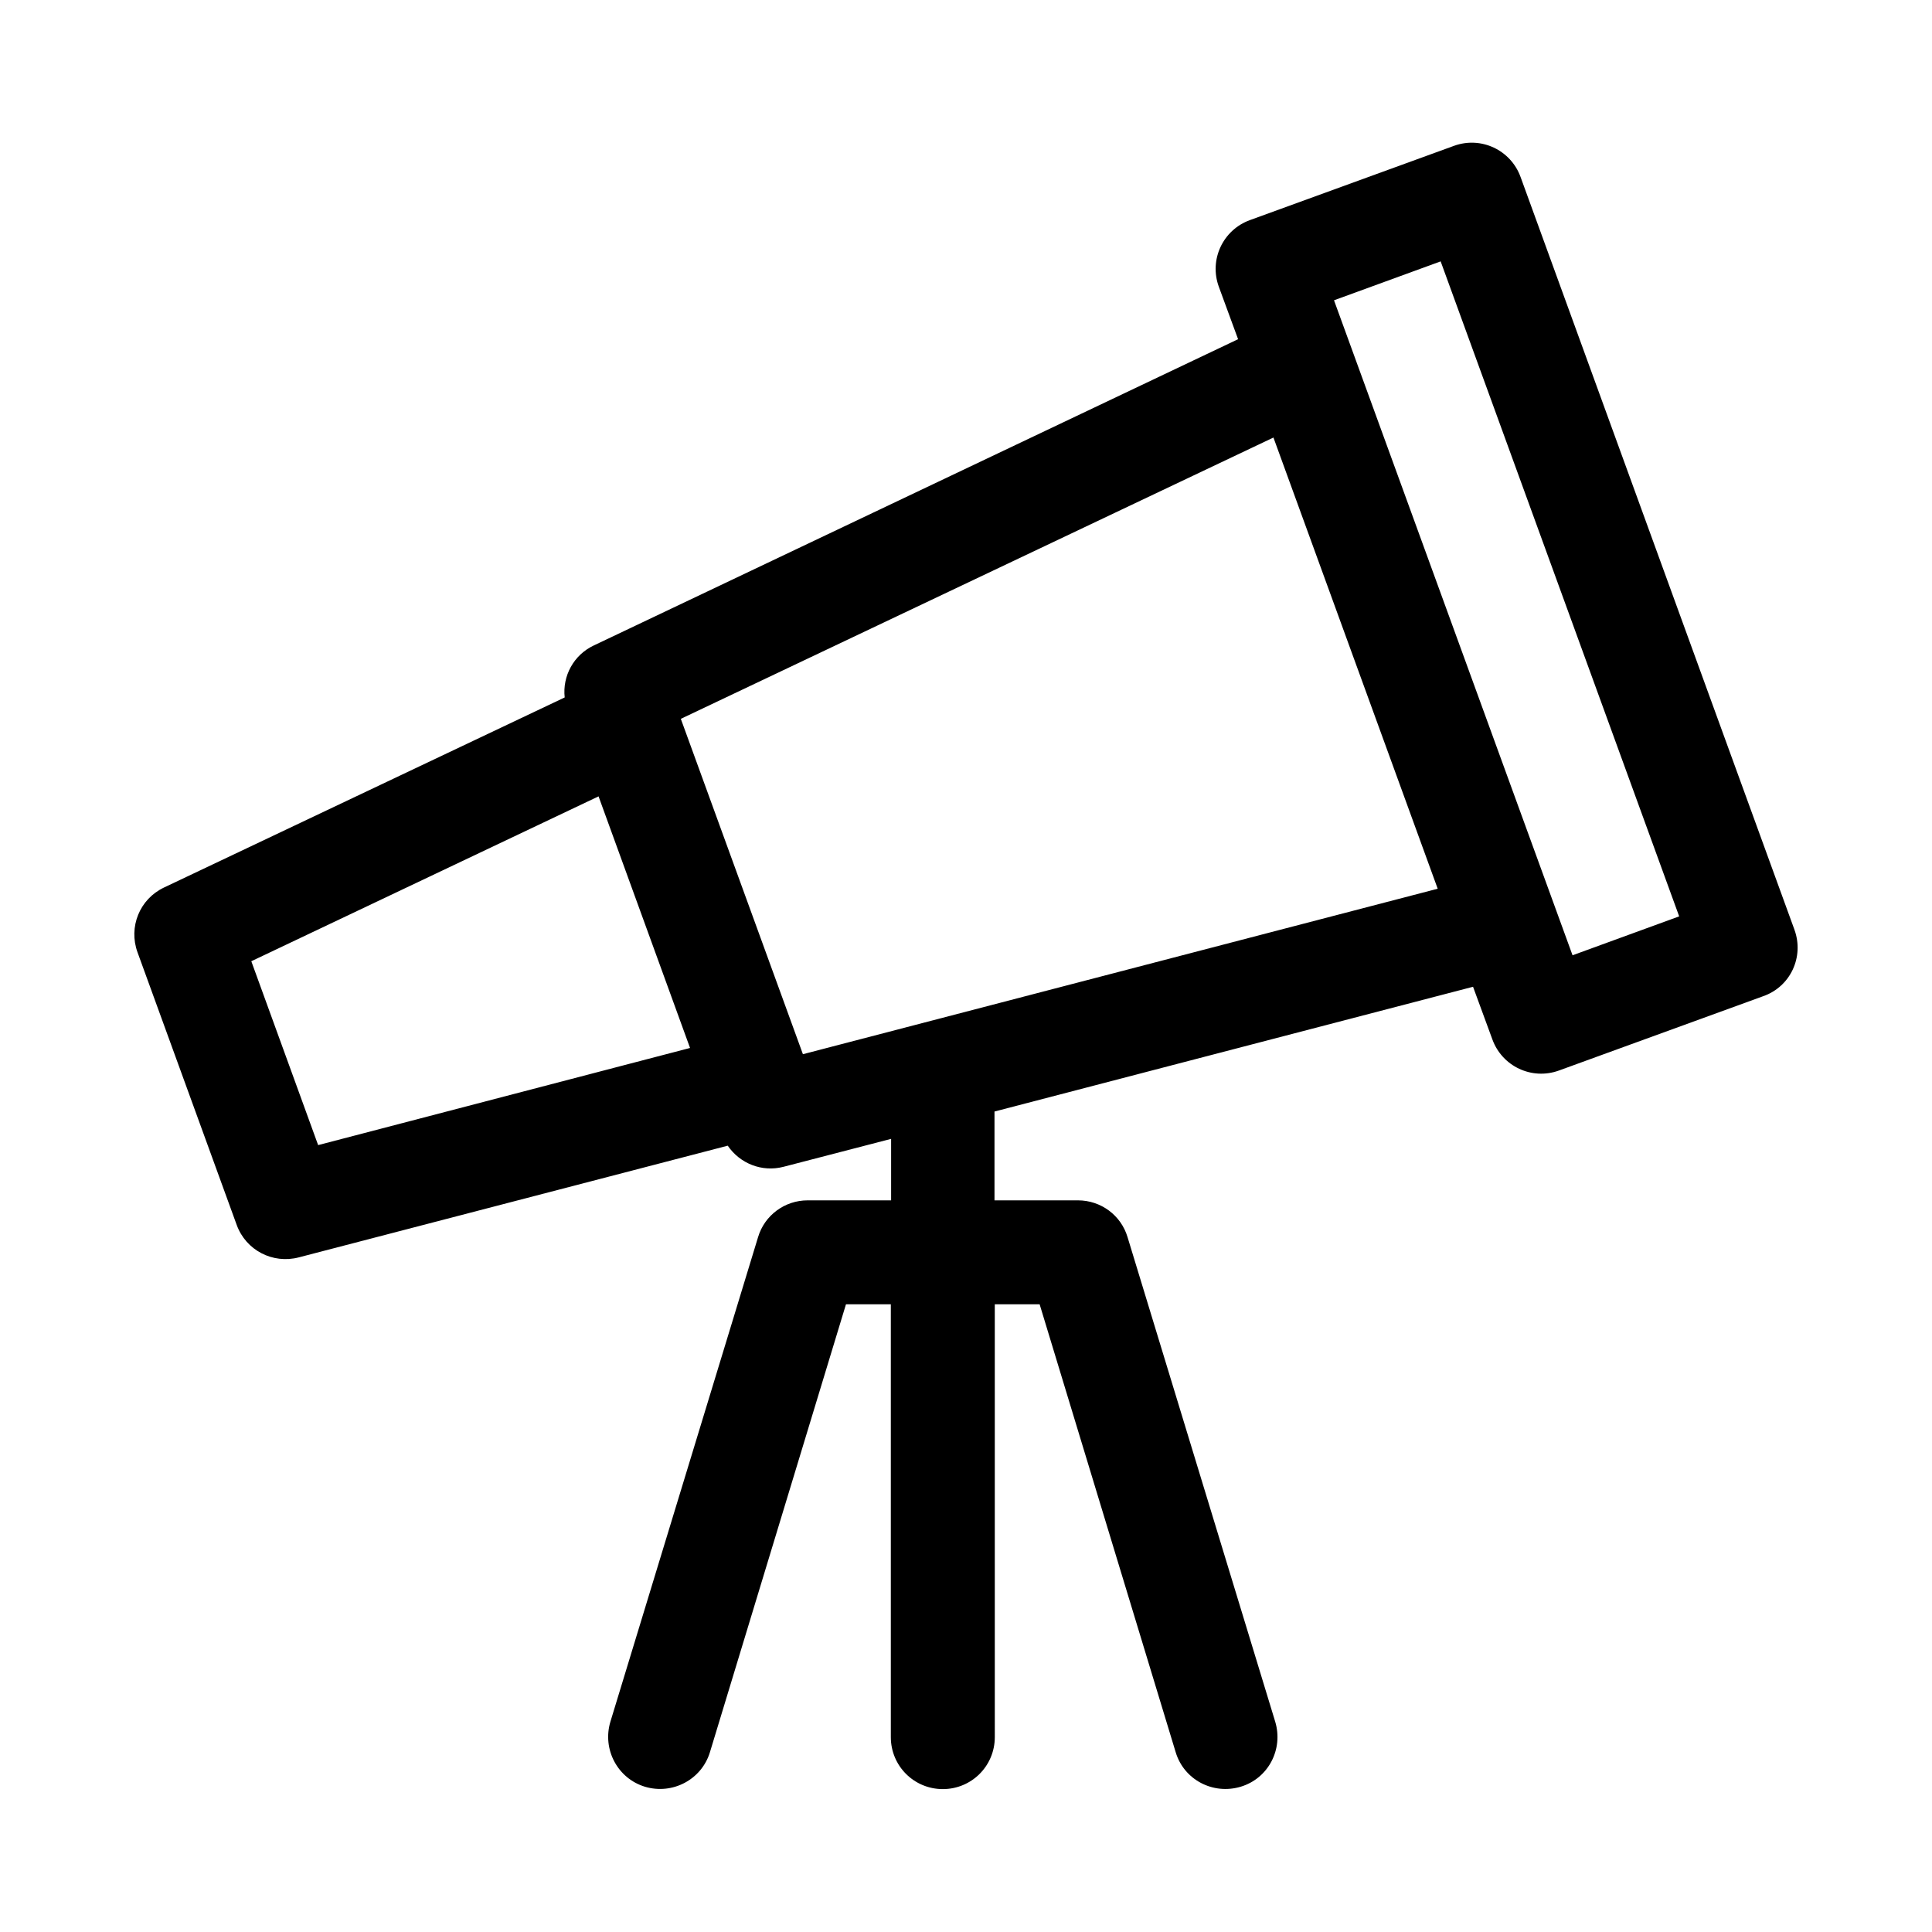 <?xml version="1.0" encoding="UTF-8"?>
<!-- Uploaded to: SVG Repo, www.svgrepo.com, Generator: SVG Repo Mixer Tools -->
<svg fill="#000000" width="800px" height="800px" version="1.1" viewBox="144 144 512 512" xmlns="http://www.w3.org/2000/svg">
 <path d="m619.55 390.39-72.582-199.48c-2.598-7.164-10.469-10.863-17.633-8.266l-54.082 19.68c-7.164 2.598-10.863 10.469-8.266 17.633l5.117 13.934-170.74 81.16c-5.352 2.519-8.344 8.109-7.715 13.777l-106.2 50.379c-6.453 3.07-9.445 10.469-7.008 17.16l26.293 72.266c2.441 6.691 9.523 10.391 16.453 8.582l113.67-29.598c3.227 4.723 9.055 7.086 14.801 5.59l28.496-7.398v16.297h-22.121c-6.062 0-11.414 3.938-13.145 9.762l-39.125 128.39c-2.203 7.32 1.891 15.035 9.133 17.238 7.32 2.203 15.035-1.891 17.238-9.133l36.055-118.71h11.887v114.7c0 7.637 6.141 13.777 13.777 13.777s13.777-6.141 13.777-13.777l-0.004-114.7h11.887l36.055 118.71c2.203 7.32 9.918 11.336 17.238 9.133s11.336-9.918 9.133-17.238l-39.125-128.39c-1.73-5.824-7.086-9.762-13.145-9.762h-22.121v-23.539l126.82-33.062 5.117 13.934c2.598 7.164 10.469 10.863 17.633 8.266l54.082-19.68c7.324-2.519 10.945-10.469 8.348-17.633zm-391.24 57.074-17.711-48.727 92.023-43.691 24.246 66.676zm128.47-24.09-32.355-88.875 157.05-74.547 43.531 119.57zm203.96-26.215-63.215-173.58 28.262-10.312 63.211 173.58z"/>
</svg>